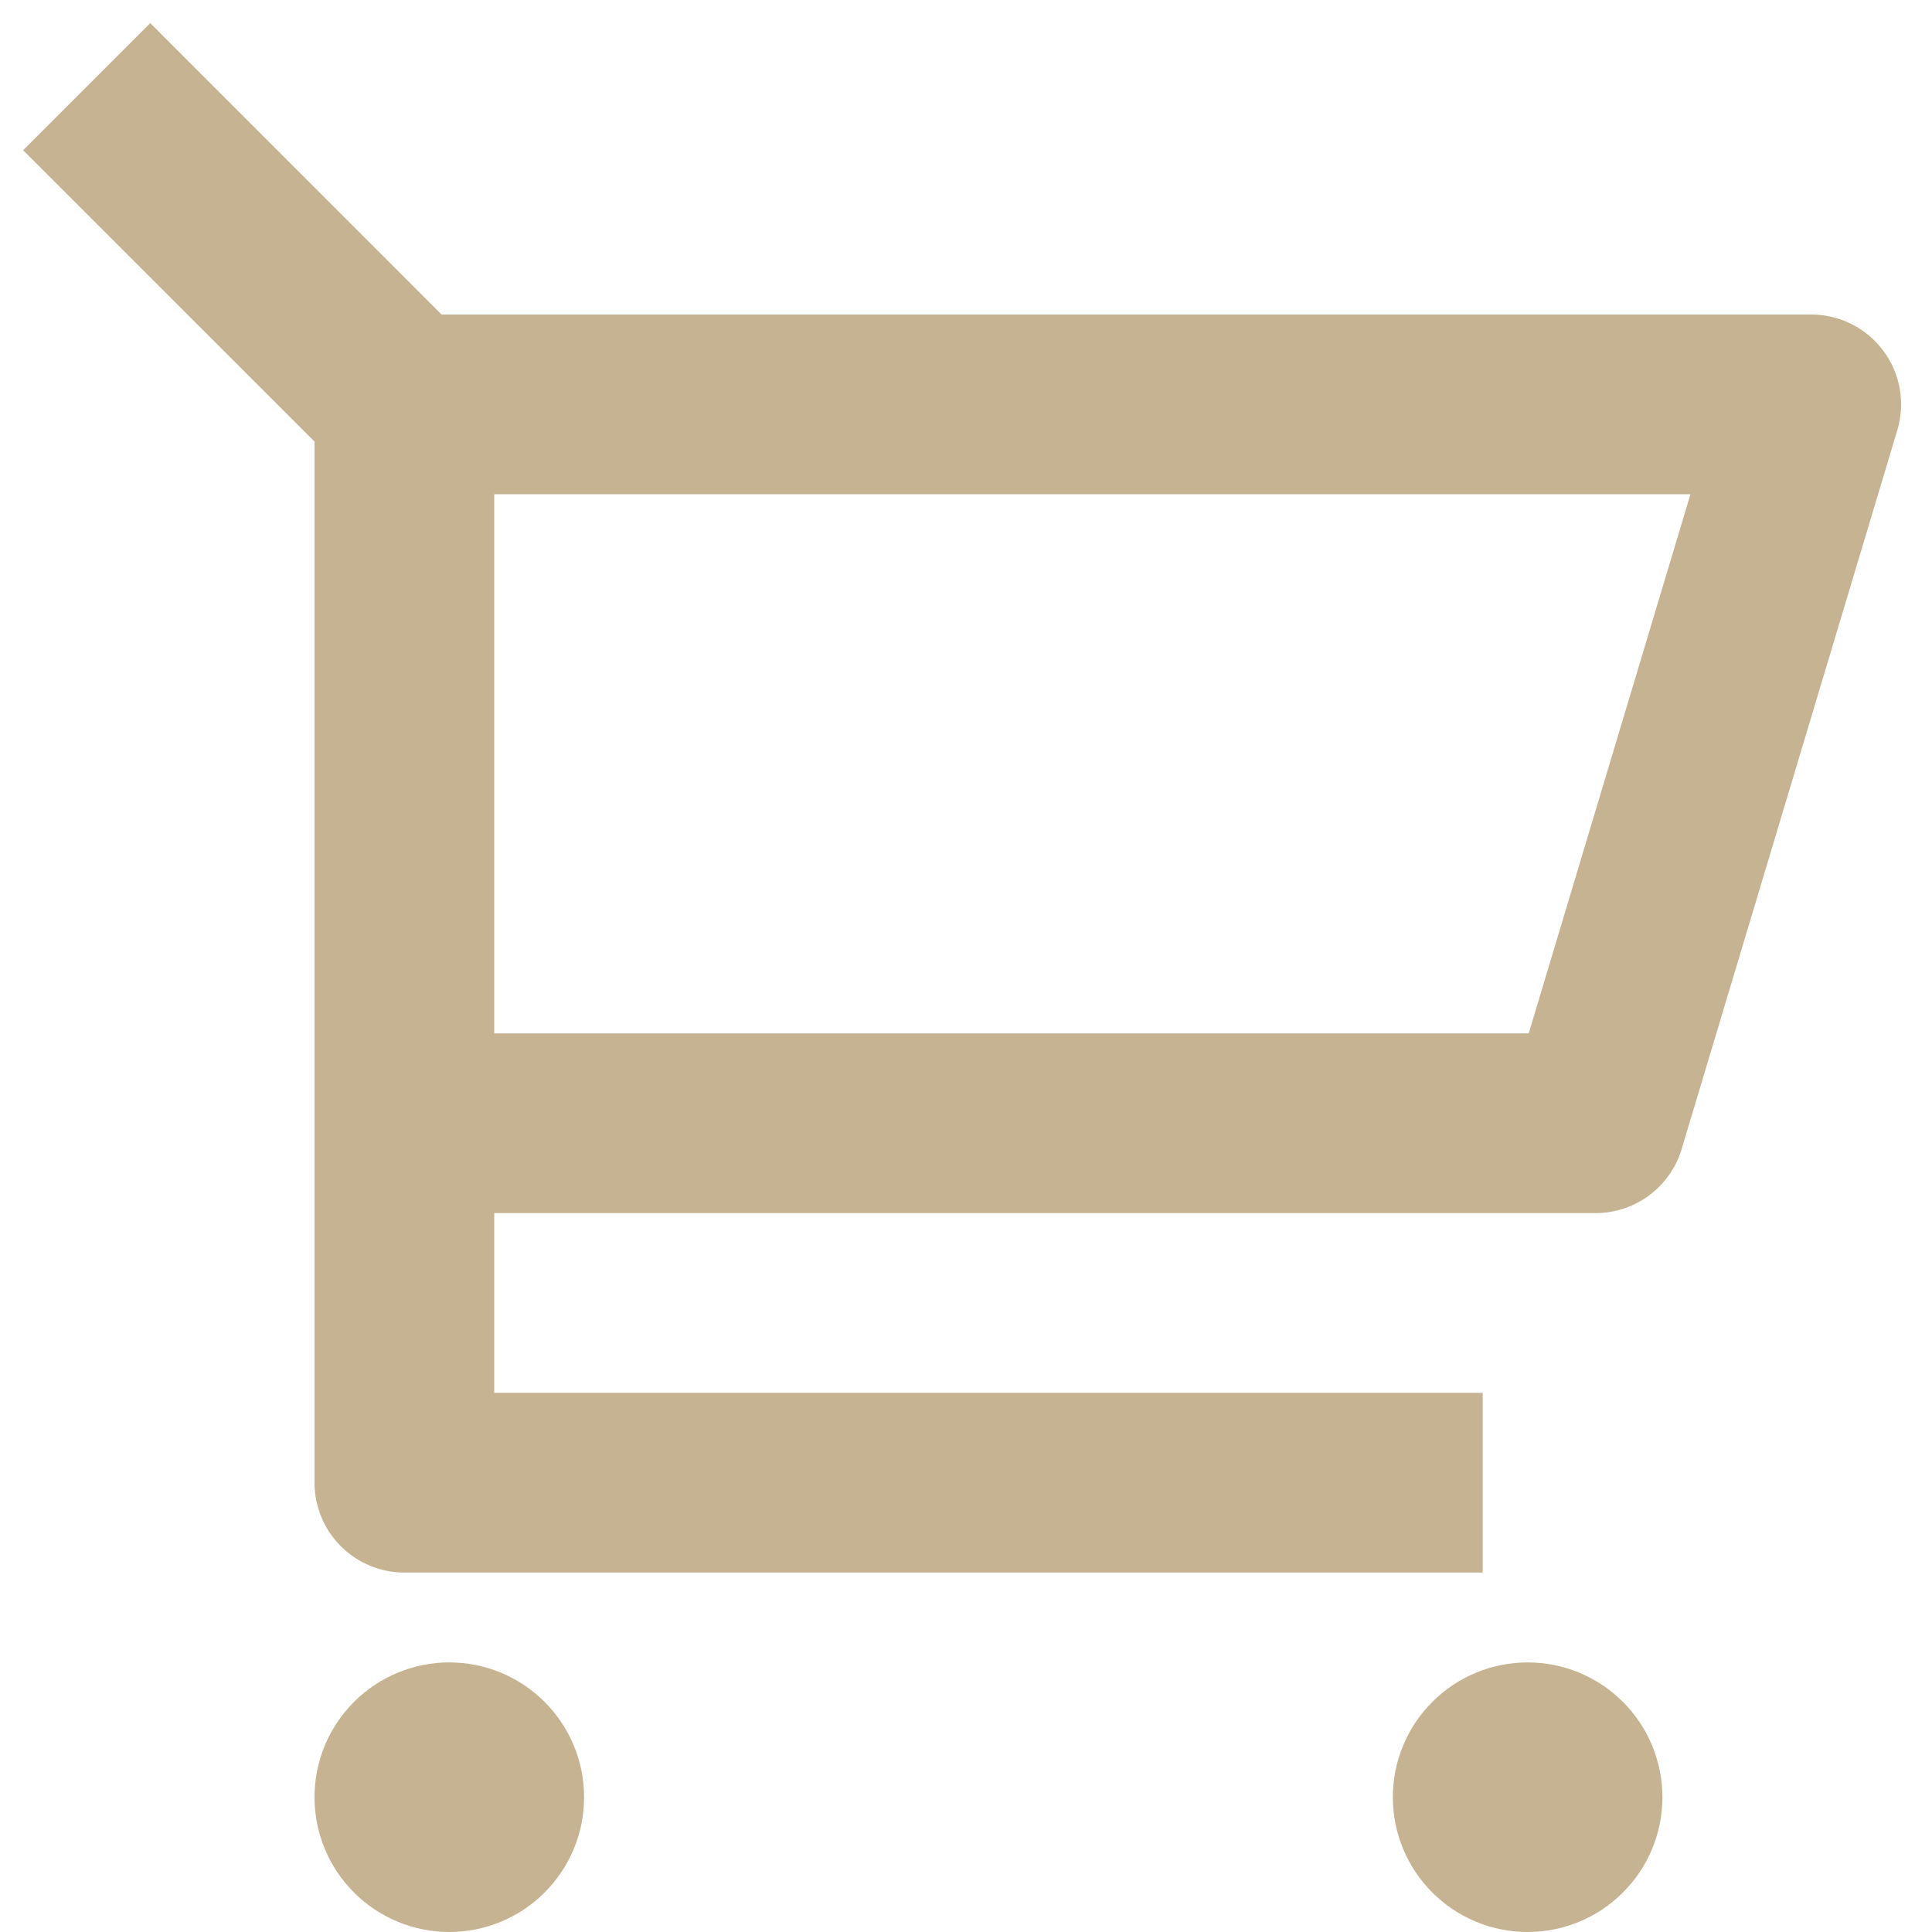 <svg xmlns="http://www.w3.org/2000/svg" width="43" height="43" viewBox="0 0 43 43" fill="none"><path d="M7 9.828L0.514 3.344L3.344 0.514L9.828 7H40.312C40.624 7 40.931 7.073 41.21 7.213C41.488 7.353 41.73 7.556 41.916 7.806C42.103 8.056 42.228 8.346 42.282 8.653C42.336 8.96 42.318 9.275 42.228 9.574L37.428 25.574C37.305 25.986 37.051 26.348 36.706 26.604C36.361 26.861 35.942 27 35.512 27H11V31H33V35H9C8.47 35 7.961 34.789 7.586 34.414C7.211 34.039 7 33.53 7 33V9.828ZM11 11V23H34.024L37.624 11H11ZM10 43C9.204 43 8.441 42.684 7.879 42.121C7.316 41.559 7 40.796 7 40C7 39.204 7.316 38.441 7.879 37.879C8.441 37.316 9.204 37 10 37C10.796 37 11.559 37.316 12.121 37.879C12.684 38.441 13 39.204 13 40C13 40.796 12.684 41.559 12.121 42.121C11.559 42.684 10.796 43 10 43ZM34 43C33.204 43 32.441 42.684 31.879 42.121C31.316 41.559 31 40.796 31 40C31 39.204 31.316 38.441 31.879 37.879C32.441 37.316 33.204 37 34 37C34.796 37 35.559 37.316 36.121 37.879C36.684 38.441 37 39.204 37 40C37 40.796 36.684 41.559 36.121 42.121C35.559 42.684 34.796 43 34 43Z" fill="#C5B391"></path></svg>